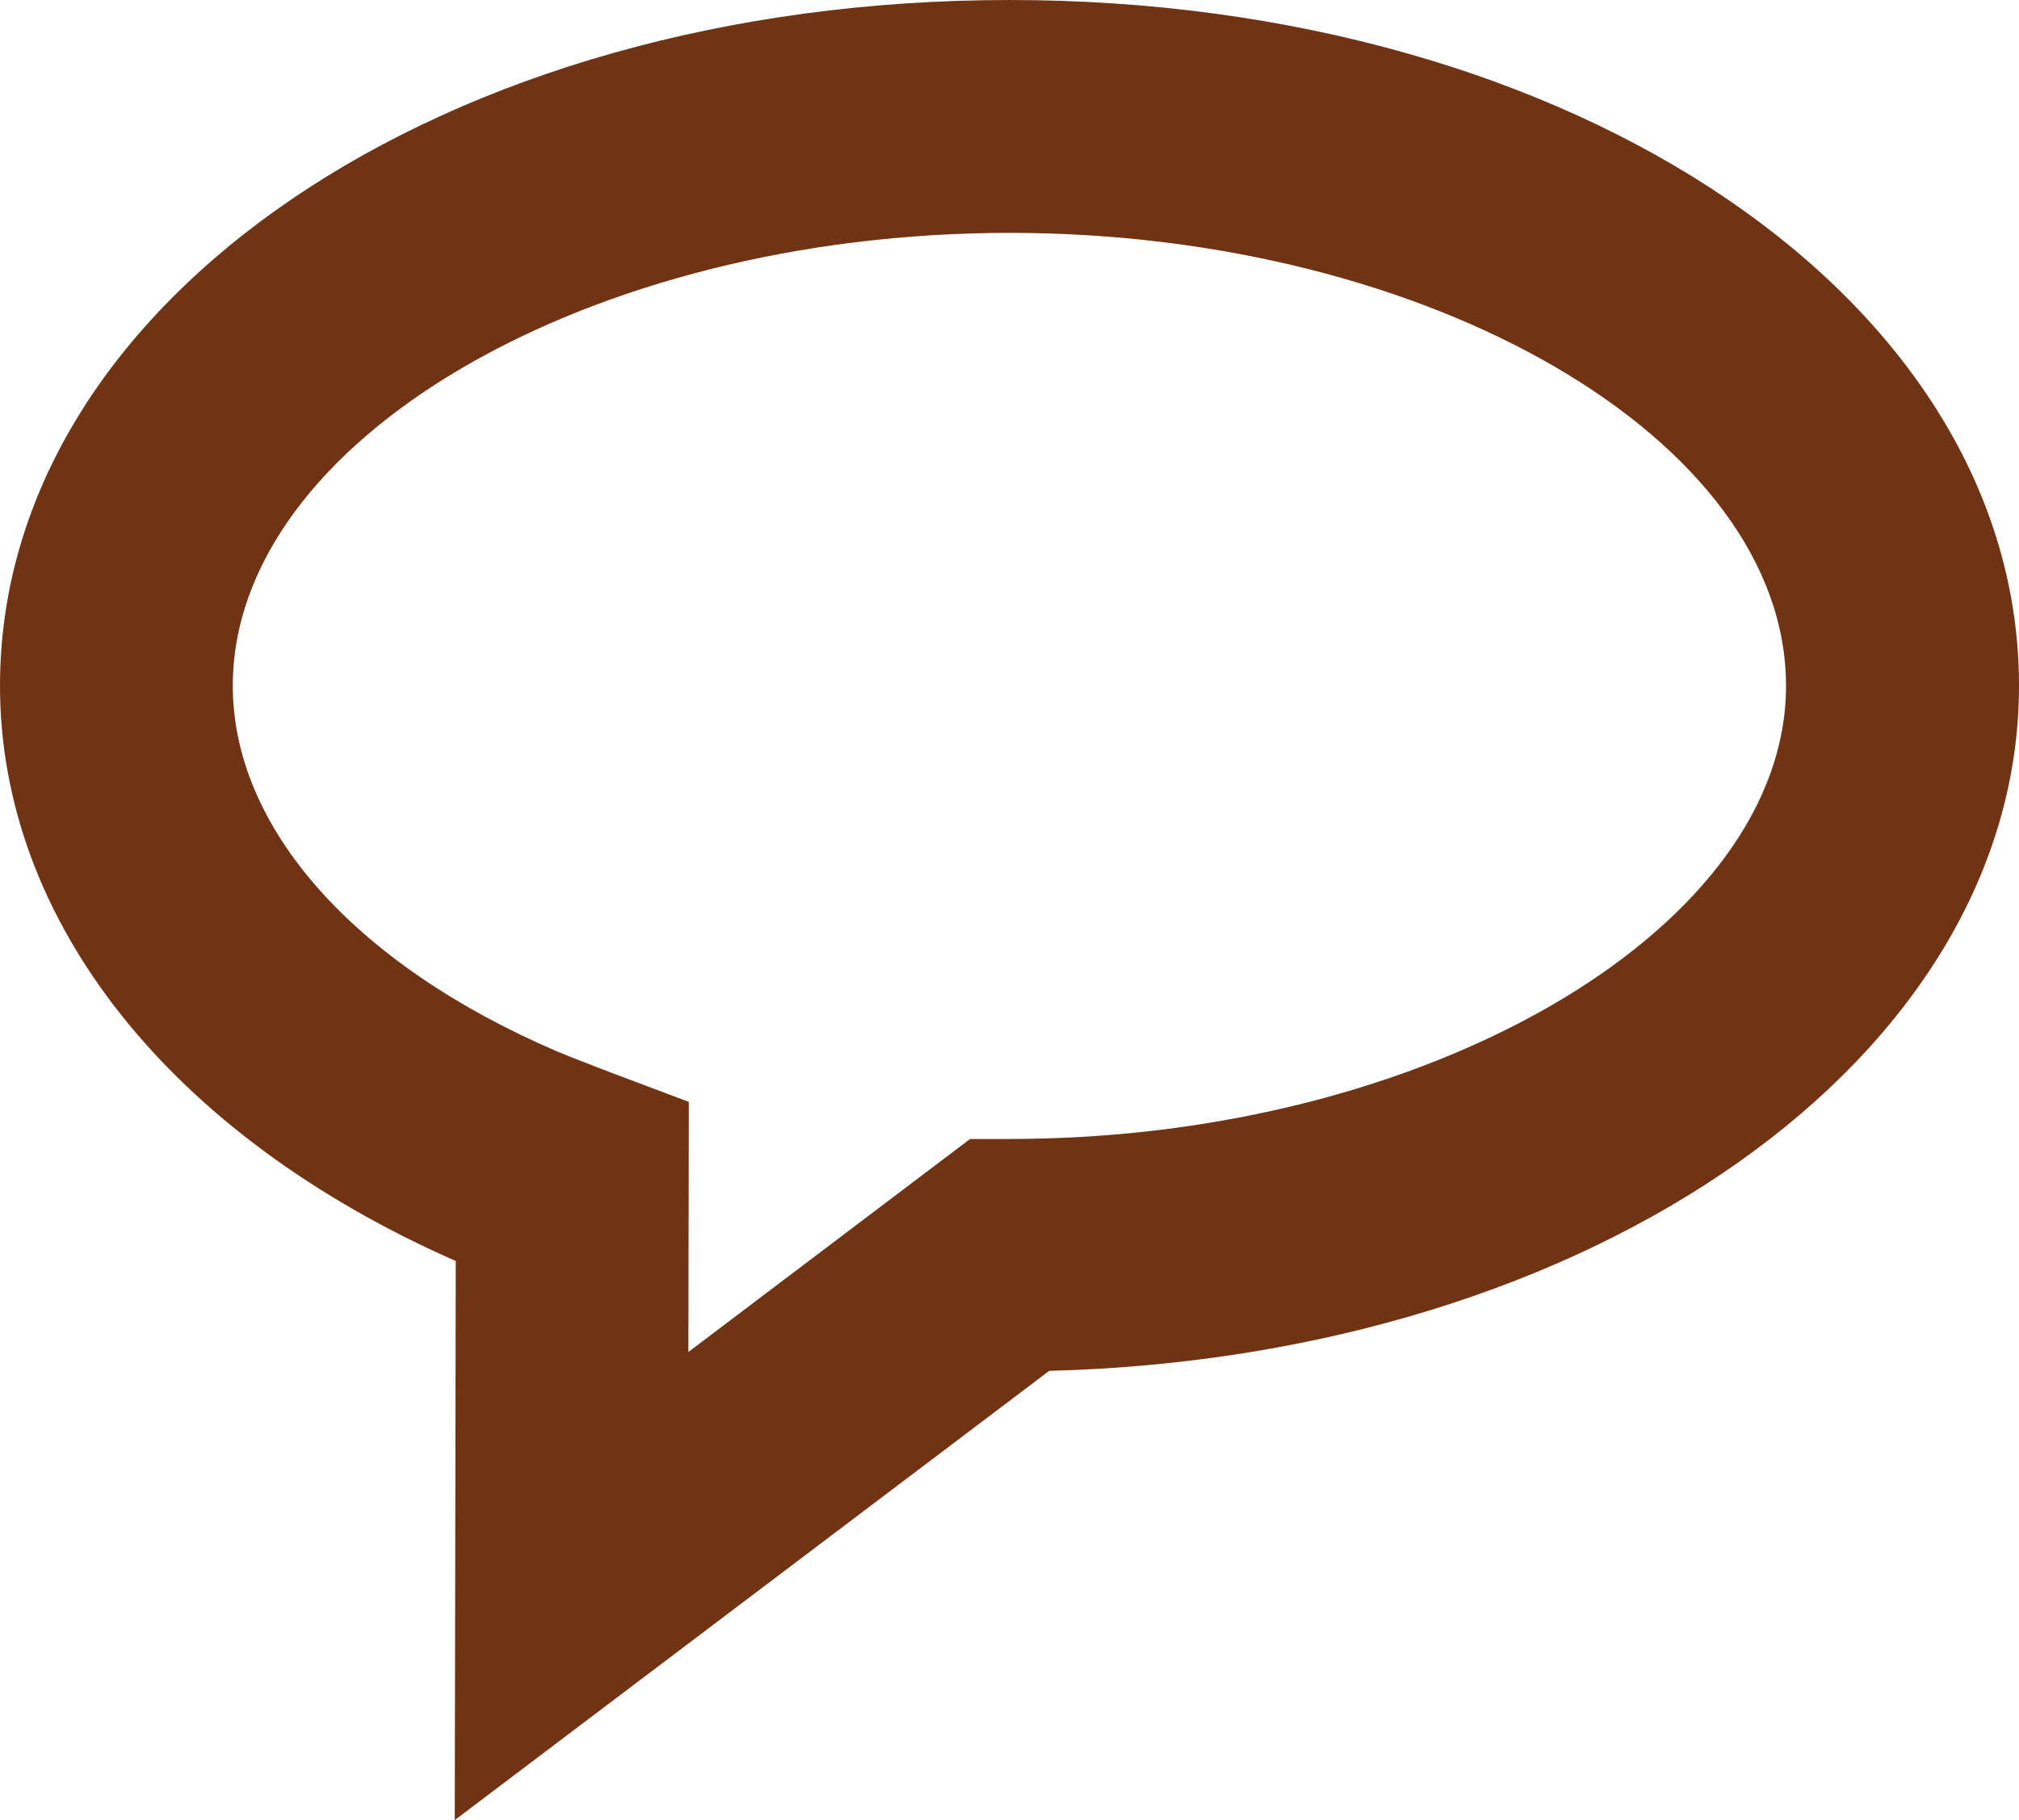 <svg xmlns="http://www.w3.org/2000/svg" id="prefix__Group_2" width="55.185" height="49.757" data-name="Group 2" viewBox="0 0 55.185 49.757">
    <path id="prefix__Path_5" d="M397.467 38.991l.027-15.284c-7.805-3.435-12.457-9.3-12.457-15.728 0-10.511 12.12-18.745 27.593-18.745s27.592 8.234 27.592 18.745c0 10.157-11.62 18.348-26.507 18.731zM412.63-4.4c-11.508 0-21.23 5.671-21.23 12.383 0 3.866 3.3 7.6 8.835 9.982.4.17 1.263.5 1.564.615l2.065.777-.012 6.838 7.7-5.824h1.059s.462 0 .69-.007c11.142-.211 20.553-5.879 20.553-12.376.005-6.721-9.717-12.388-21.224-12.388z" data-name="Path 5" transform="translate(-385.037 10.766)" style="fill:#703313"/>
</svg>
